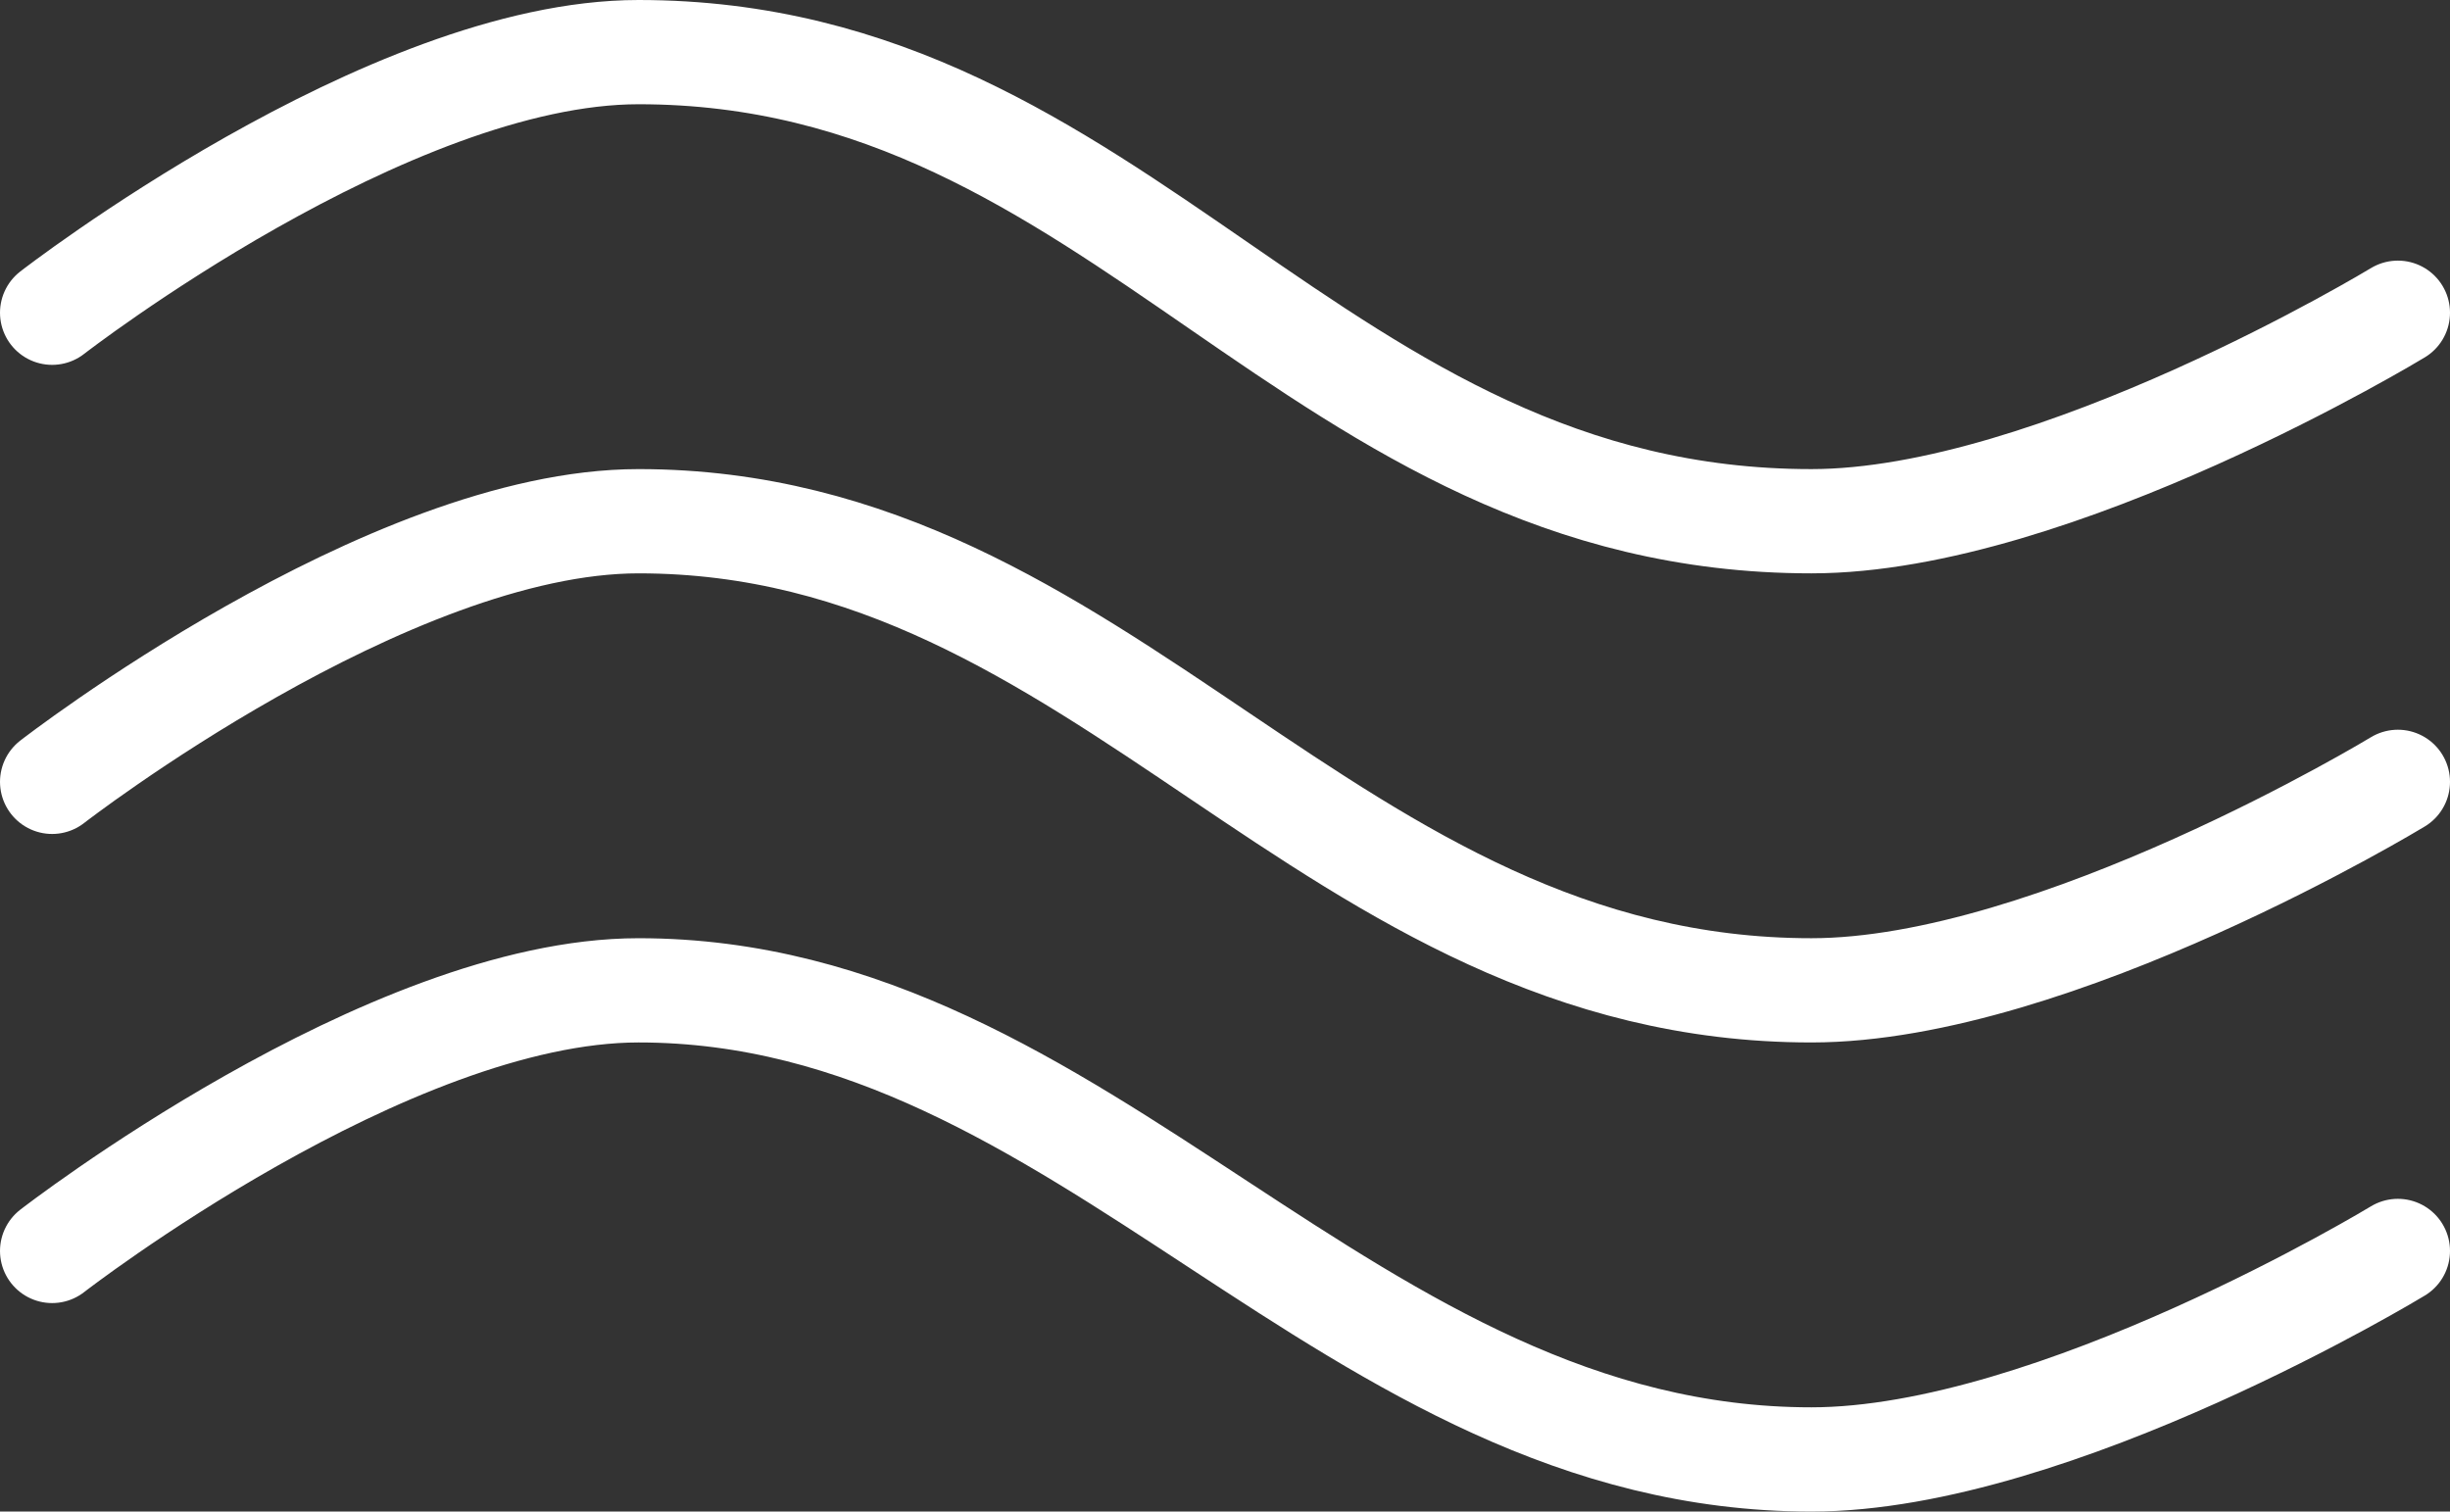<?xml version="1.0" encoding="UTF-8"?> <svg xmlns="http://www.w3.org/2000/svg" width="47" height="29" viewBox="0 0 47 29" fill="none"><rect x="0" y="0" width="47" height="29" fill="#333333" stroke="none"/> <path d="M1 6C1 6 7.442 1 12.25 1C21.576 1 25.178 10 34.75 10C39.413 10 46 6 46 6M46 15C46 15 39.413 19 34.75 19C25.458 19 21.26 10 12.25 10C7.442 10 1 15 1 15M46 24C46 24 39.413 28 34.75 28C25.822 28 20.87 19 12.25 19C7.442 19 1 24 1 24" stroke="white" stroke-width="2" stroke-linecap="round"></path> </svg> 